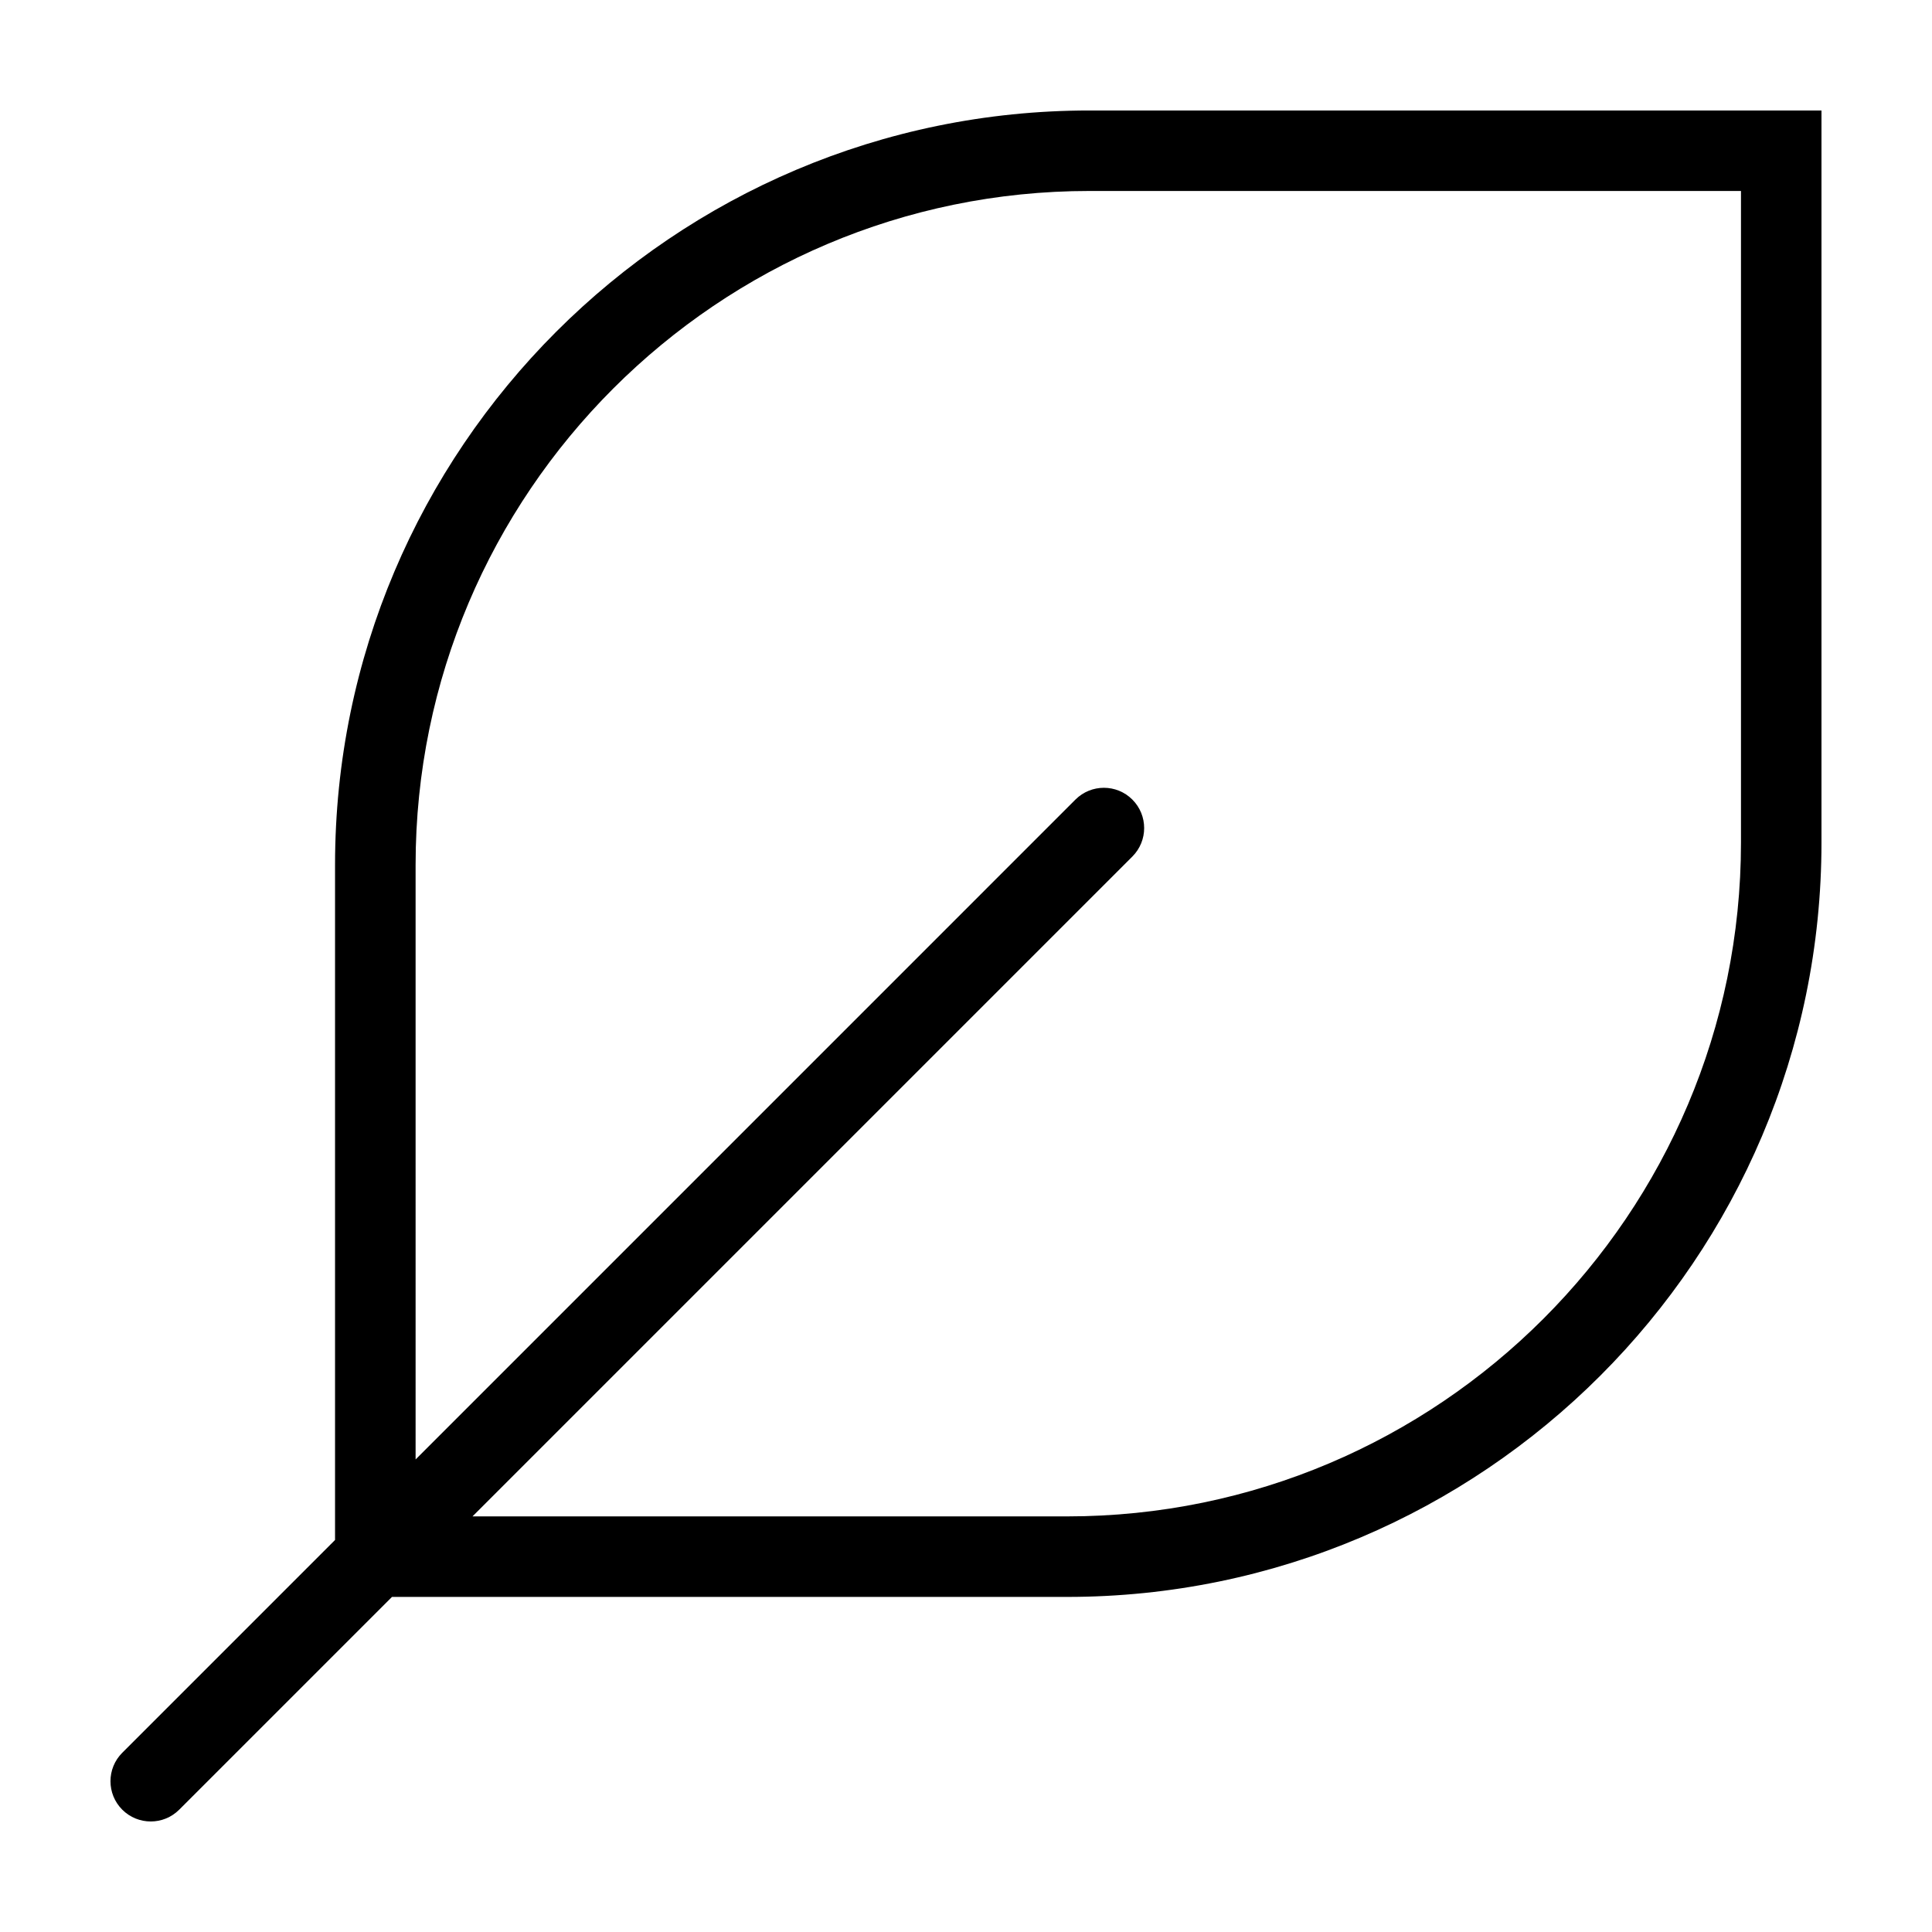 <?xml version="1.0" encoding="UTF-8"?>
<!-- The Best Svg Icon site in the world: iconSvg.co, Visit us! https://iconsvg.co -->
<svg fill="#000000" width="800px" height="800px" version="1.1" viewBox="144 144 512 512" xmlns="http://www.w3.org/2000/svg">
 <path d="m247.88 567.2h178.91c110.24 0 199.92-89.684 199.92-199.92v-194h-194c-110.24 0-199.92 89.684-199.92 199.92v178.91l-56.387 56.387c-4.168 4.168-4.168 10.922 0 15.09 2.086 2.078 4.816 3.121 7.547 3.121s5.461-1.043 7.543-3.125zm6.258-194c0-98.469 80.109-178.59 178.58-178.59h172.66v172.66c0 98.469-80.109 178.59-178.58 178.59h-157.58l174.87-174.87c4.168-4.168 4.168-10.922 0-15.09-4.16-4.168-10.922-4.168-15.09 0l-174.86 174.87z"/>
</svg>
